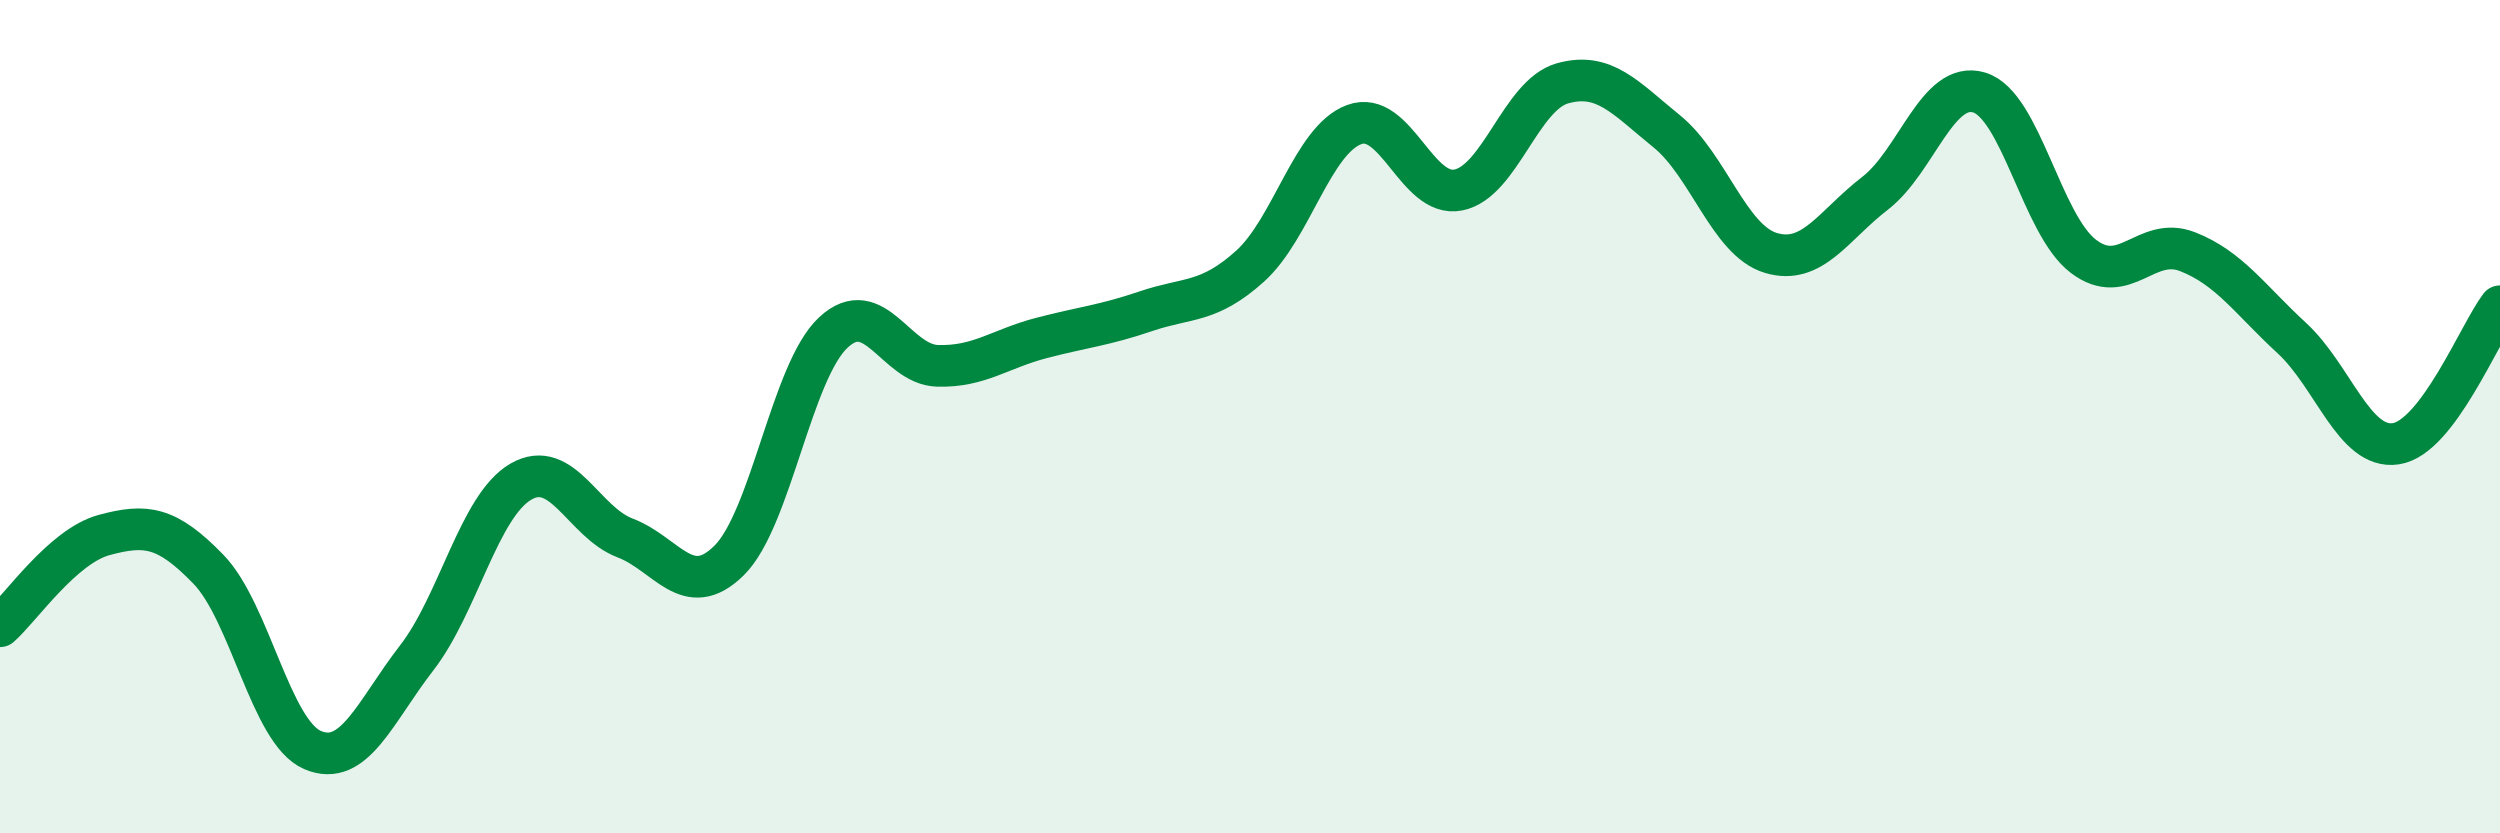 
    <svg width="60" height="20" viewBox="0 0 60 20" xmlns="http://www.w3.org/2000/svg">
      <path
        d="M 0,15.03 C 0.5,14.59 1.5,13.11 2.5,12.84 C 3.5,12.57 4,12.63 5,13.66 C 6,14.69 6.5,17.57 7.5,18 C 8.5,18.43 9,17.08 10,15.79 C 11,14.5 11.5,12.14 12.5,11.56 C 13.5,10.98 14,12.53 15,12.91 C 16,13.29 16.5,14.44 17.5,13.45 C 18.5,12.46 19,8.91 20,7.98 C 21,7.05 21.5,8.75 22.5,8.78 C 23.5,8.81 24,8.37 25,8.11 C 26,7.85 26.5,7.81 27.5,7.47 C 28.5,7.13 29,7.29 30,6.39 C 31,5.49 31.5,3.36 32.5,2.99 C 33.5,2.62 34,4.76 35,4.56 C 36,4.36 36.5,2.28 37.5,2 C 38.5,1.72 39,2.34 40,3.15 C 41,3.96 41.5,5.77 42.5,6.07 C 43.5,6.37 44,5.41 45,4.64 C 46,3.87 46.5,1.92 47.5,2.22 C 48.5,2.52 49,5.39 50,6.15 C 51,6.91 51.5,5.65 52.5,6.04 C 53.5,6.43 54,7.19 55,8.11 C 56,9.03 56.5,10.8 57.5,10.65 C 58.5,10.5 59.5,8.01 60,7.35L60 20L0 20Z"
        fill="#008740"
        opacity="0.1"
        stroke-linecap="round"
        stroke-linejoin="round"
      />
      <path
        d="M 0,15.03 C 0.5,14.59 1.5,13.11 2.5,12.84 C 3.5,12.57 4,12.63 5,13.66 C 6,14.69 6.5,17.57 7.5,18 C 8.5,18.43 9,17.08 10,15.79 C 11,14.5 11.5,12.14 12.5,11.56 C 13.5,10.98 14,12.53 15,12.91 C 16,13.29 16.5,14.44 17.5,13.45 C 18.5,12.46 19,8.91 20,7.98 C 21,7.05 21.5,8.75 22.5,8.78 C 23.5,8.81 24,8.37 25,8.11 C 26,7.85 26.5,7.81 27.5,7.47 C 28.5,7.13 29,7.29 30,6.39 C 31,5.49 31.5,3.36 32.5,2.99 C 33.5,2.62 34,4.76 35,4.56 C 36,4.36 36.5,2.28 37.5,2 C 38.5,1.72 39,2.34 40,3.15 C 41,3.96 41.5,5.77 42.5,6.07 C 43.5,6.37 44,5.41 45,4.64 C 46,3.87 46.5,1.92 47.5,2.22 C 48.5,2.52 49,5.39 50,6.15 C 51,6.91 51.5,5.65 52.5,6.04 C 53.5,6.43 54,7.19 55,8.11 C 56,9.03 56.5,10.8 57.5,10.65 C 58.5,10.5 59.5,8.01 60,7.35"
        stroke="#008740"
        stroke-width="1"
        fill="none"
        stroke-linecap="round"
        stroke-linejoin="round"
      />
    </svg>
  